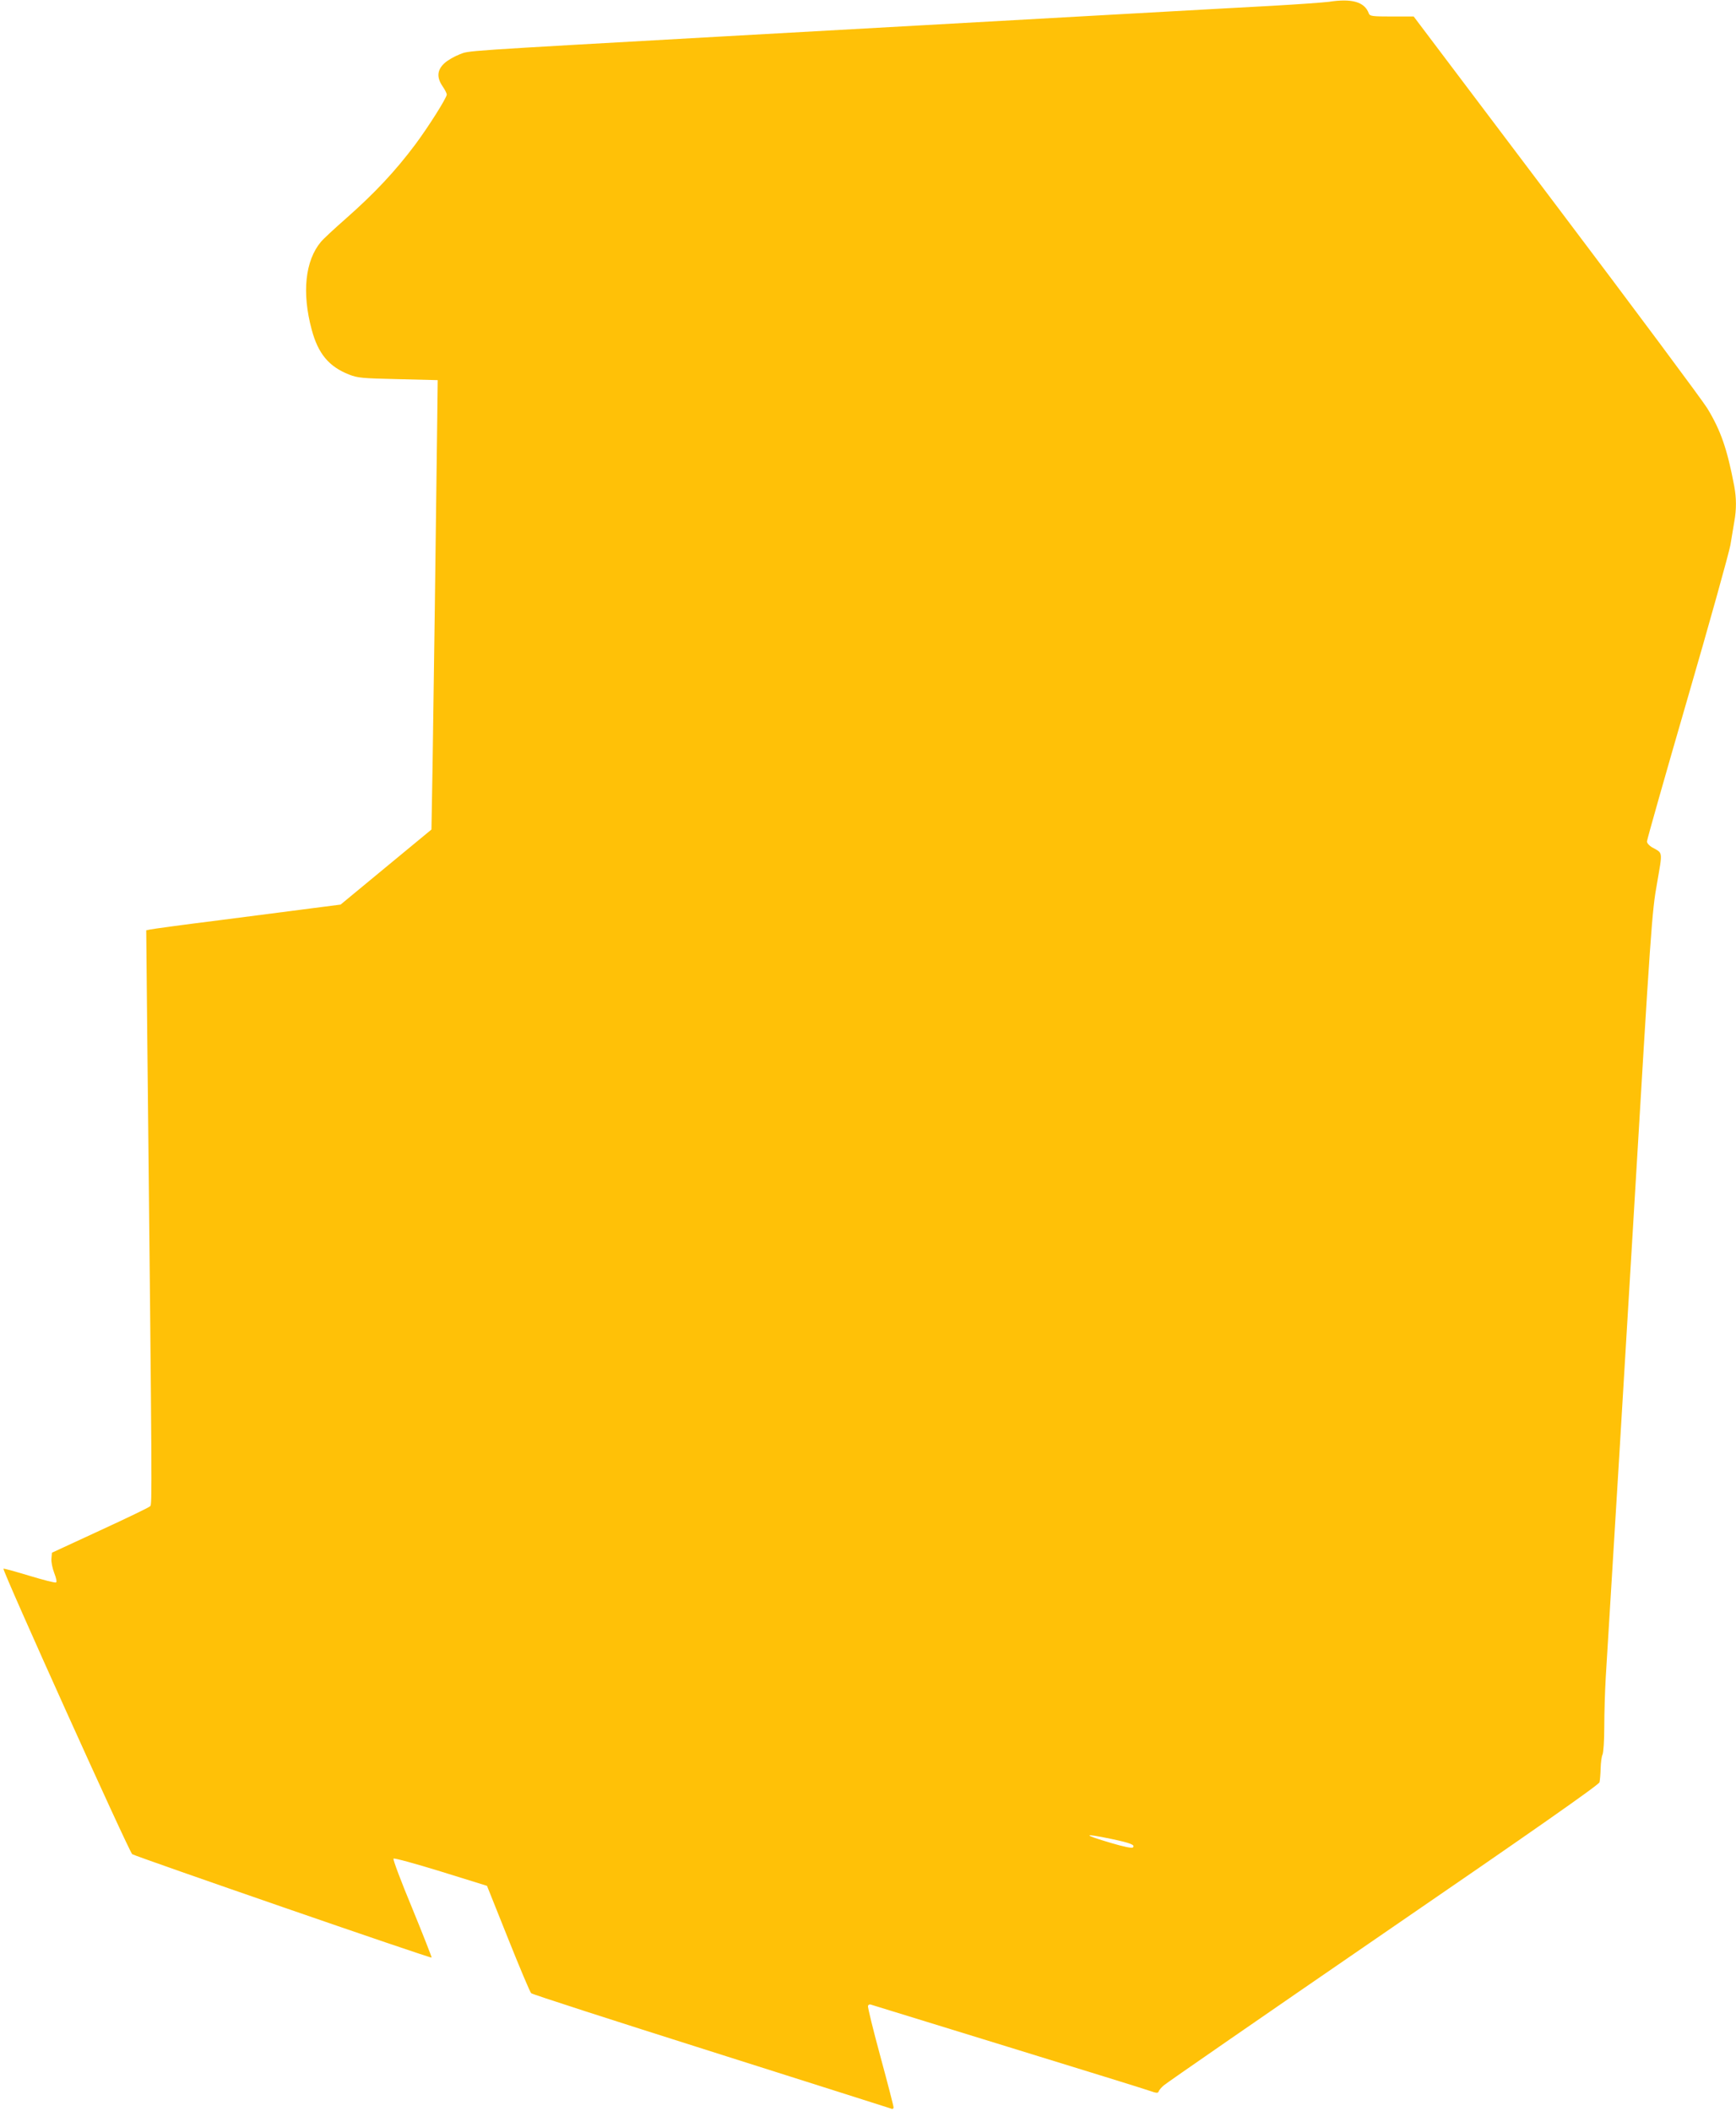 <?xml version="1.0" standalone="no"?>
<!DOCTYPE svg PUBLIC "-//W3C//DTD SVG 20010904//EN"
 "http://www.w3.org/TR/2001/REC-SVG-20010904/DTD/svg10.dtd">
<svg version="1.0" xmlns="http://www.w3.org/2000/svg"
 width="1053pt" height="1280pt" viewBox="0 0 1053 1280"
 preserveAspectRatio="xMidYMid meet">
<g transform="translate(0,1280) scale(0.1,-0.1)"
fill="#ffc107" stroke="none">
<path d="M8060 12789 c-30 -4 -183 -15 -340 -24 -157 -8 -523 -29 -815 -45
-740 -41 -1871 -105 -2505 -140 -1634 -92 -1551 -86 -1613 -110 -31 -12 -73
-36 -92 -54 -44 -41 -47 -86 -10 -140 14 -20 25 -43 25 -49 0 -20 -112 -197
-191 -303 -122 -163 -248 -297 -424 -452 -66 -58 -133 -120 -148 -138 -96
-114 -117 -309 -56 -534 39 -145 104 -223 226 -271 53 -21 80 -23 298 -28
l240 -6 -3 -250 c-7 -583 -22 -1709 -28 -2078 l-7 -397 -275 -227 -276 -228
-171 -22 c-93 -12 -348 -45 -565 -73 -217 -27 -406 -53 -419 -56 l-24 -5 6
-622 c30 -2836 30 -2858 18 -2870 -6 -7 -143 -73 -304 -147 l-292 -135 -3 -36
c-2 -20 6 -59 17 -87 12 -31 17 -54 11 -57 -6 -4 -78 15 -161 40 -83 25 -154
45 -158 43 -11 -4 764 -1721 781 -1731 29 -17 1813 -634 1816 -627 1 4 -52
139 -118 300 -67 161 -118 296 -113 300 4 5 134 -31 287 -78 l280 -87 128
-320 c70 -175 133 -325 140 -331 7 -7 497 -165 1088 -352 591 -187 1083 -344
1093 -347 11 -5 17 -2 17 7 0 8 -36 147 -80 309 -44 162 -78 300 -75 306 2 7
10 11 17 8 7 -2 380 -117 828 -255 448 -138 837 -258 864 -268 40 -14 50 -15
54 -4 2 8 16 24 31 37 14 13 613 427 1331 920 909 623 1307 902 1312 918 3 12
6 50 7 85 1 35 6 72 11 82 6 11 11 86 11 167 0 82 4 218 9 303 23 373 31 505
40 655 6 88 62 1020 125 2070 109 1835 115 1917 146 2089 34 198 37 181 -30
218 -17 10 -31 25 -31 36 0 10 110 398 245 863 135 464 252 885 261 934 8 50
19 114 24 144 13 72 13 141 -1 215 -42 222 -81 335 -163 470 -28 46 -440 600
-916 1230 l-865 1146 -133 0 c-117 0 -133 2 -139 18 -25 70 -101 93 -243 71z
m-1317 -11140 c114 -24 144 -36 129 -51 -6 -6 -52 3 -133 27 -176 52 -174 61
4 24z"/>
</g>
</svg>
